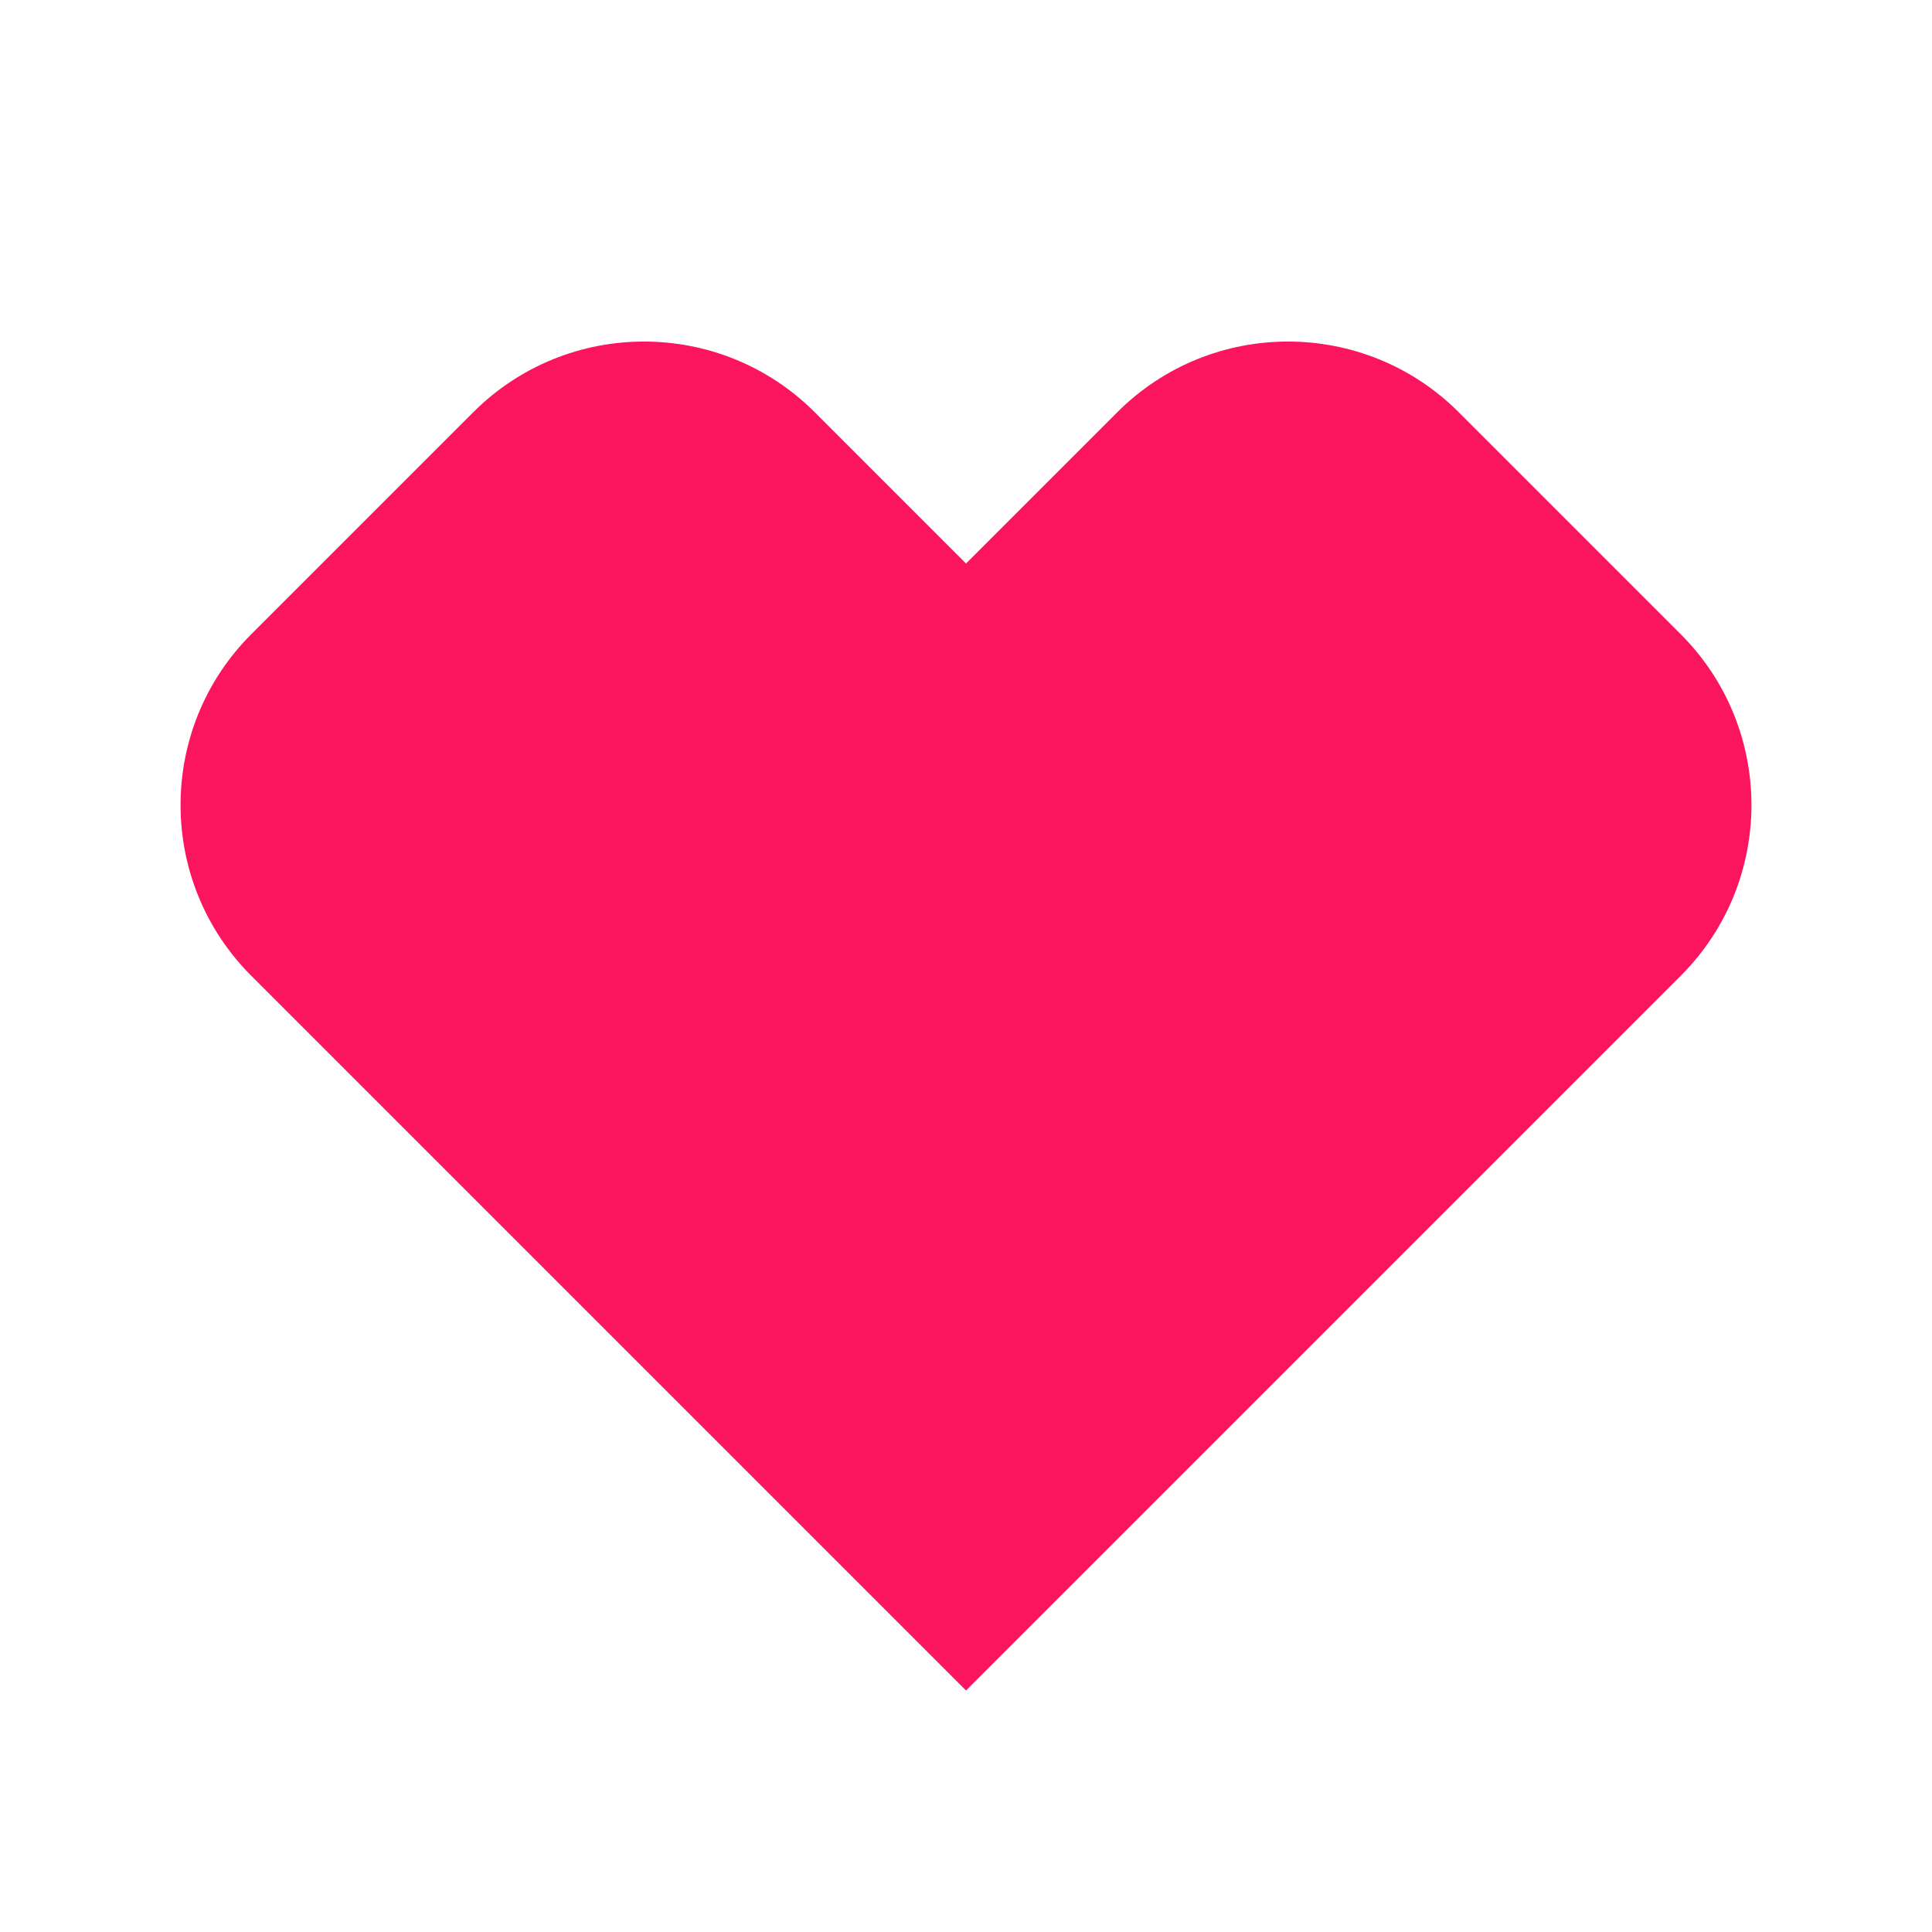<svg width="36" height="36" viewBox="0 0 36 36" fill="none" xmlns="http://www.w3.org/2000/svg">
<path d="M31.318 18.182L18 31.5L4.682 18.182C2.925 16.425 2.925 13.575 4.682 11.818L8.818 7.682C10.575 5.925 13.425 5.925 15.182 7.682L18 10.5L20.818 7.682C22.575 5.925 25.425 5.925 27.182 7.682L31.318 11.818C33.075 13.575 33.075 16.425 31.318 18.182Z" fill="#FB155E"/>
</svg>
